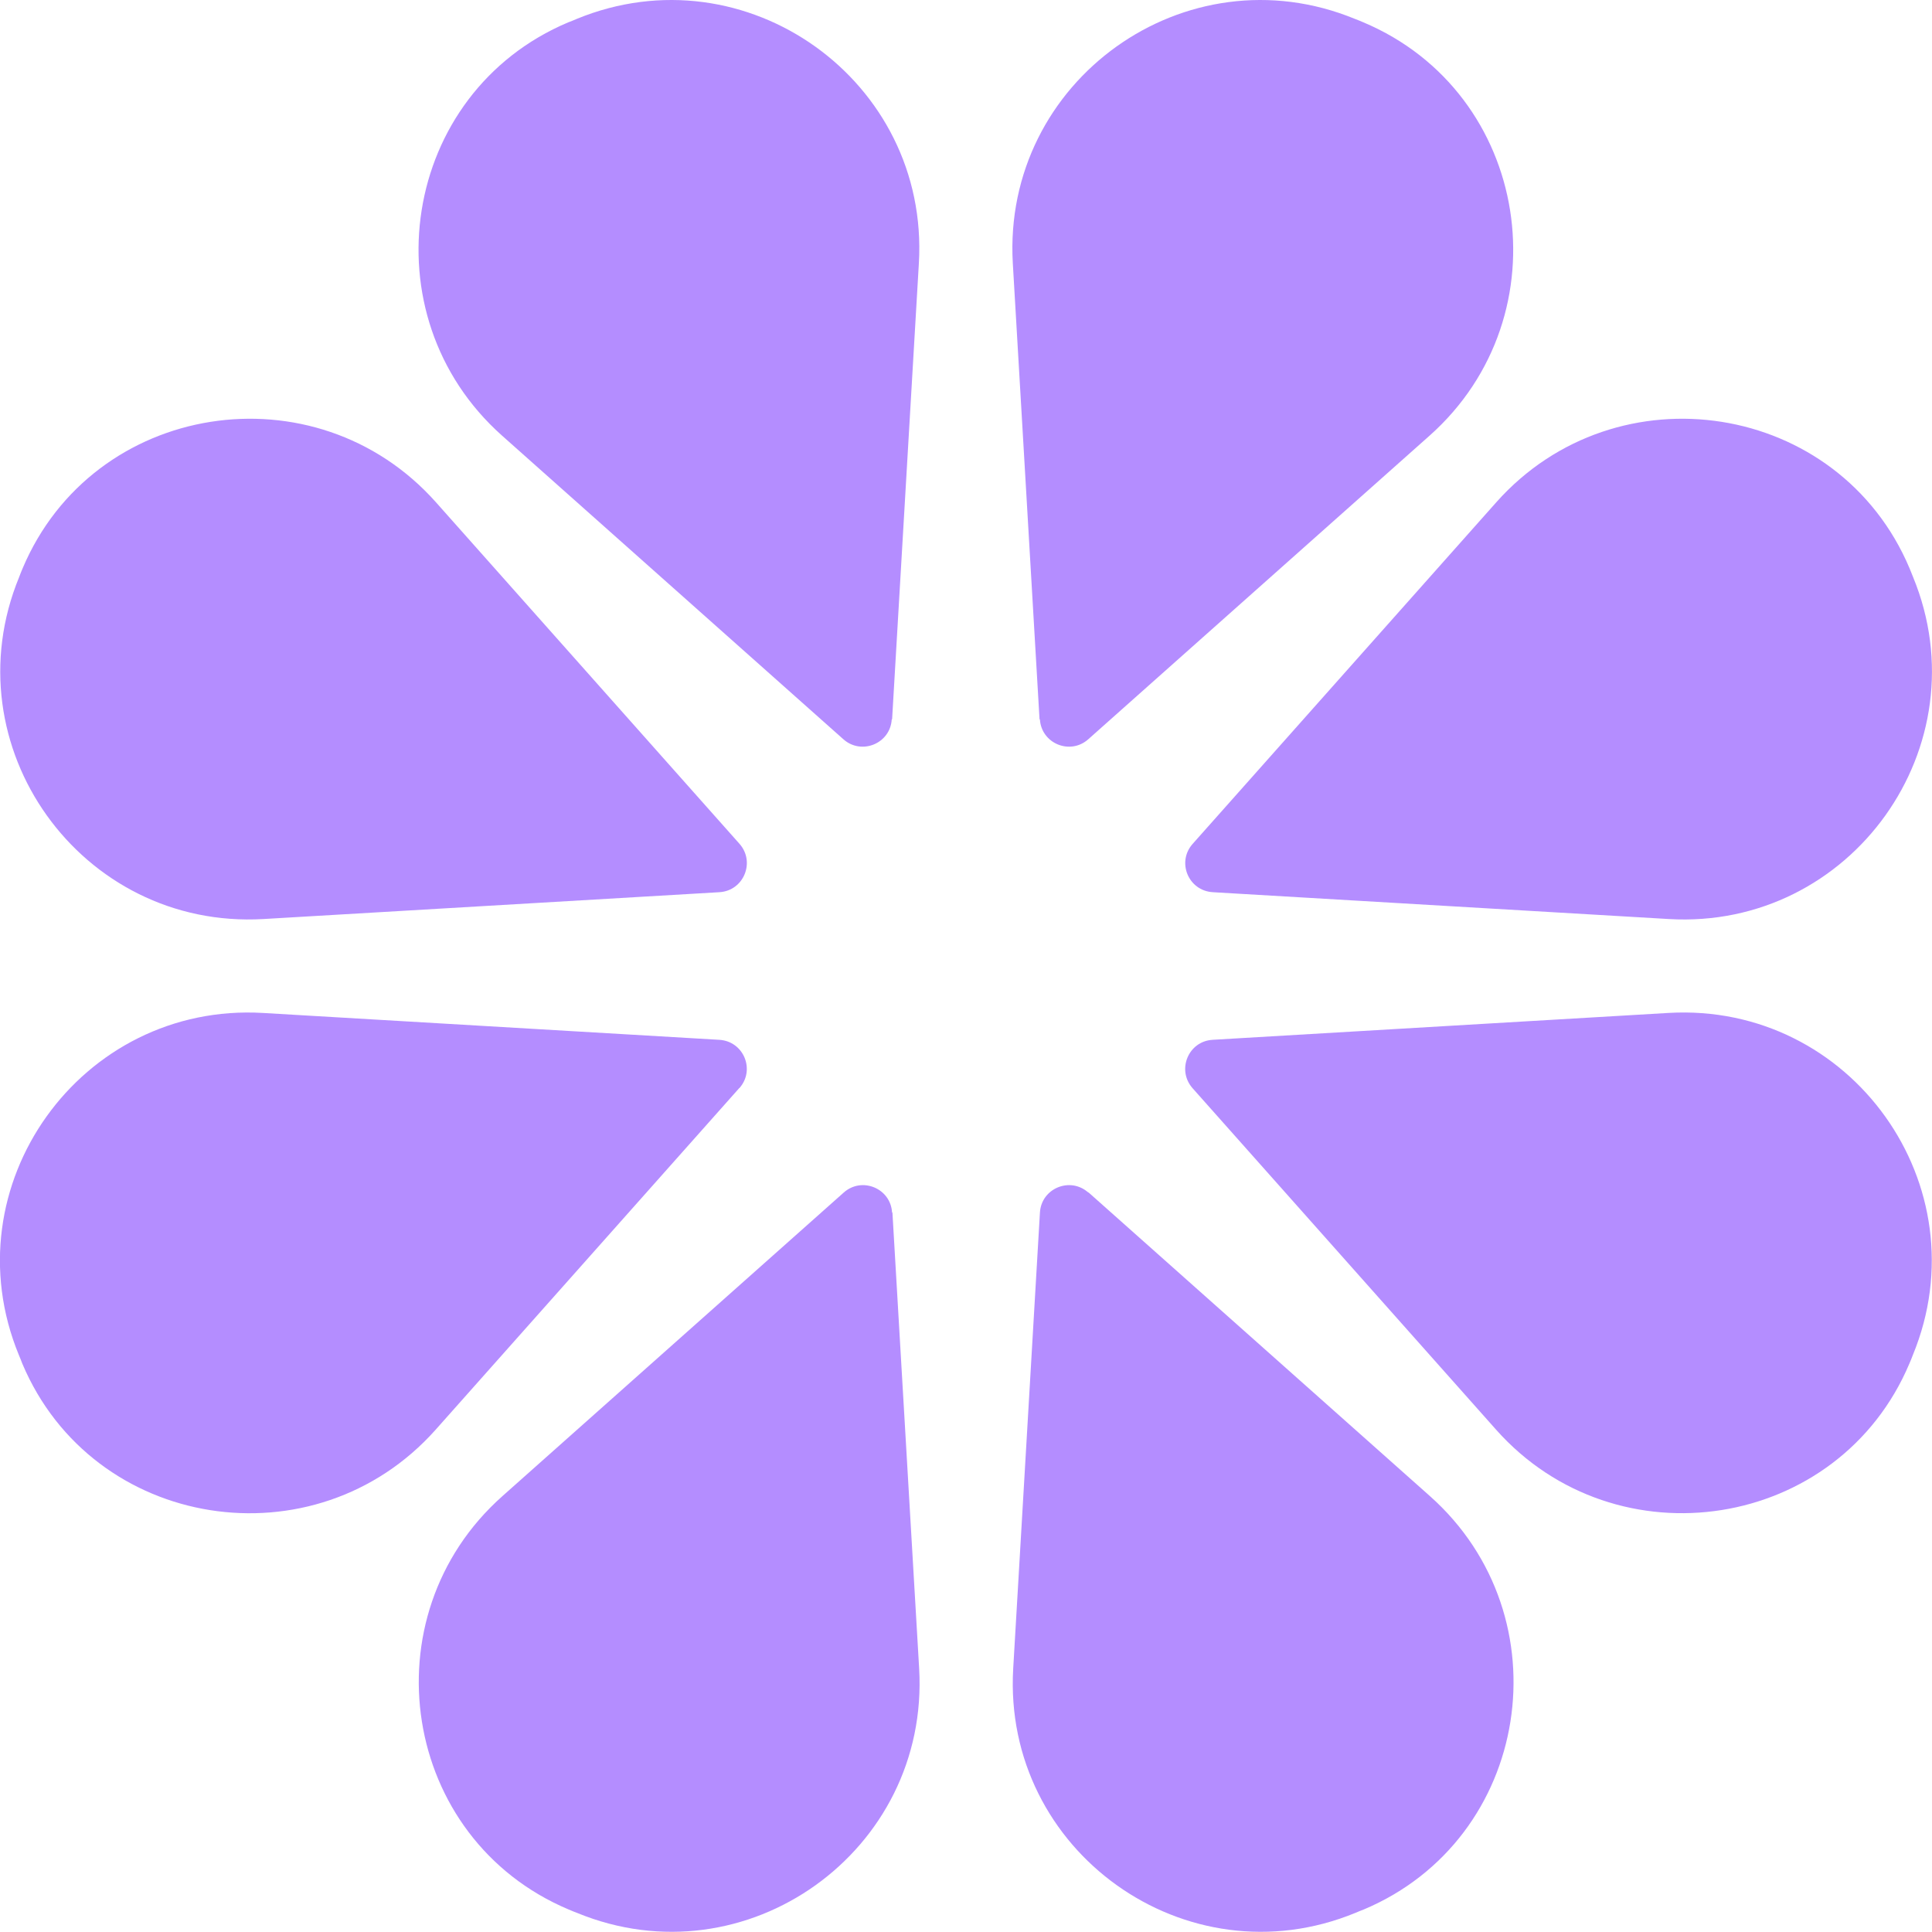 <svg width="48" height="48" viewBox="0 0 48 48" fill="none" xmlns="http://www.w3.org/2000/svg">
<g clip-path="url(#clip0_81009_51729)">
<path d="M22.164 17.872L22.829 6.542C23.096 2.006 18.531 -1.258 14.328 0.47C14.257 0.502 14.19 0.528 14.118 0.555C9.964 2.306 9.108 7.828 12.473 10.823L20.956 18.369C21.407 18.767 22.12 18.472 22.155 17.872H22.164Z" fill="#B48DFF"/>
<path d="M30.126 22.166L41.458 22.833C45.991 23.102 49.258 18.534 47.529 14.334C47.498 14.262 47.471 14.195 47.444 14.123C45.692 9.968 40.169 9.113 37.174 12.48L29.631 20.966C29.23 21.418 29.524 22.13 30.131 22.166H30.126Z" fill="#B48DFF"/>
<path d="M25.836 17.872C25.872 18.472 26.585 18.767 27.035 18.369L35.518 10.823C38.888 7.828 38.028 2.306 33.873 0.555C33.802 0.524 33.735 0.497 33.664 0.47C29.46 -1.258 24.9 2.006 25.163 6.542L25.827 17.872H25.836Z" fill="#B48DFF"/>
<path d="M17.875 22.166C18.477 22.13 18.771 21.418 18.374 20.966L10.832 12.48C7.836 9.113 2.313 9.968 0.561 14.123C0.53 14.195 0.503 14.262 0.477 14.334C-1.253 18.534 2.01 23.098 6.548 22.833L17.879 22.166H17.875Z" fill="#B48DFF"/>
<path d="M27.037 29.627C26.586 29.228 25.873 29.523 25.837 30.124L25.173 41.453C24.906 45.989 29.471 49.254 33.674 47.525C33.745 47.494 33.812 47.467 33.884 47.44C38.038 45.689 38.894 40.168 35.528 37.172L27.046 29.627H27.037Z" fill="#B48DFF"/>
<path d="M30.126 25.834C29.524 25.869 29.23 26.581 29.627 27.034L37.169 35.519C40.164 38.887 45.688 38.027 47.439 33.876C47.471 33.804 47.497 33.737 47.524 33.666C49.254 29.465 45.991 24.902 41.453 25.166L30.121 25.834H30.126Z" fill="#B48DFF"/>
<path d="M22.163 30.124C22.128 29.523 21.414 29.228 20.964 29.627L12.481 37.172C9.111 40.168 9.972 45.689 14.126 47.44C14.197 47.471 14.264 47.498 14.336 47.525C18.539 49.254 23.099 45.989 22.836 41.453L22.172 30.124H22.163Z" fill="#B48DFF"/>
<path d="M18.37 27.034C18.772 26.582 18.477 25.87 17.871 25.834L6.54 25.167C2.006 24.898 -1.261 29.465 0.469 33.666C0.5 33.737 0.526 33.805 0.553 33.876C2.305 38.032 7.828 38.887 10.824 35.52L18.366 27.034H18.37Z" fill="#B48DFF"/>
</g>
<defs>
<clipPath id="clip0_81009_51729">
<rect width="48" height="48" fill="white"/>
</clipPath>
</defs>
</svg>
